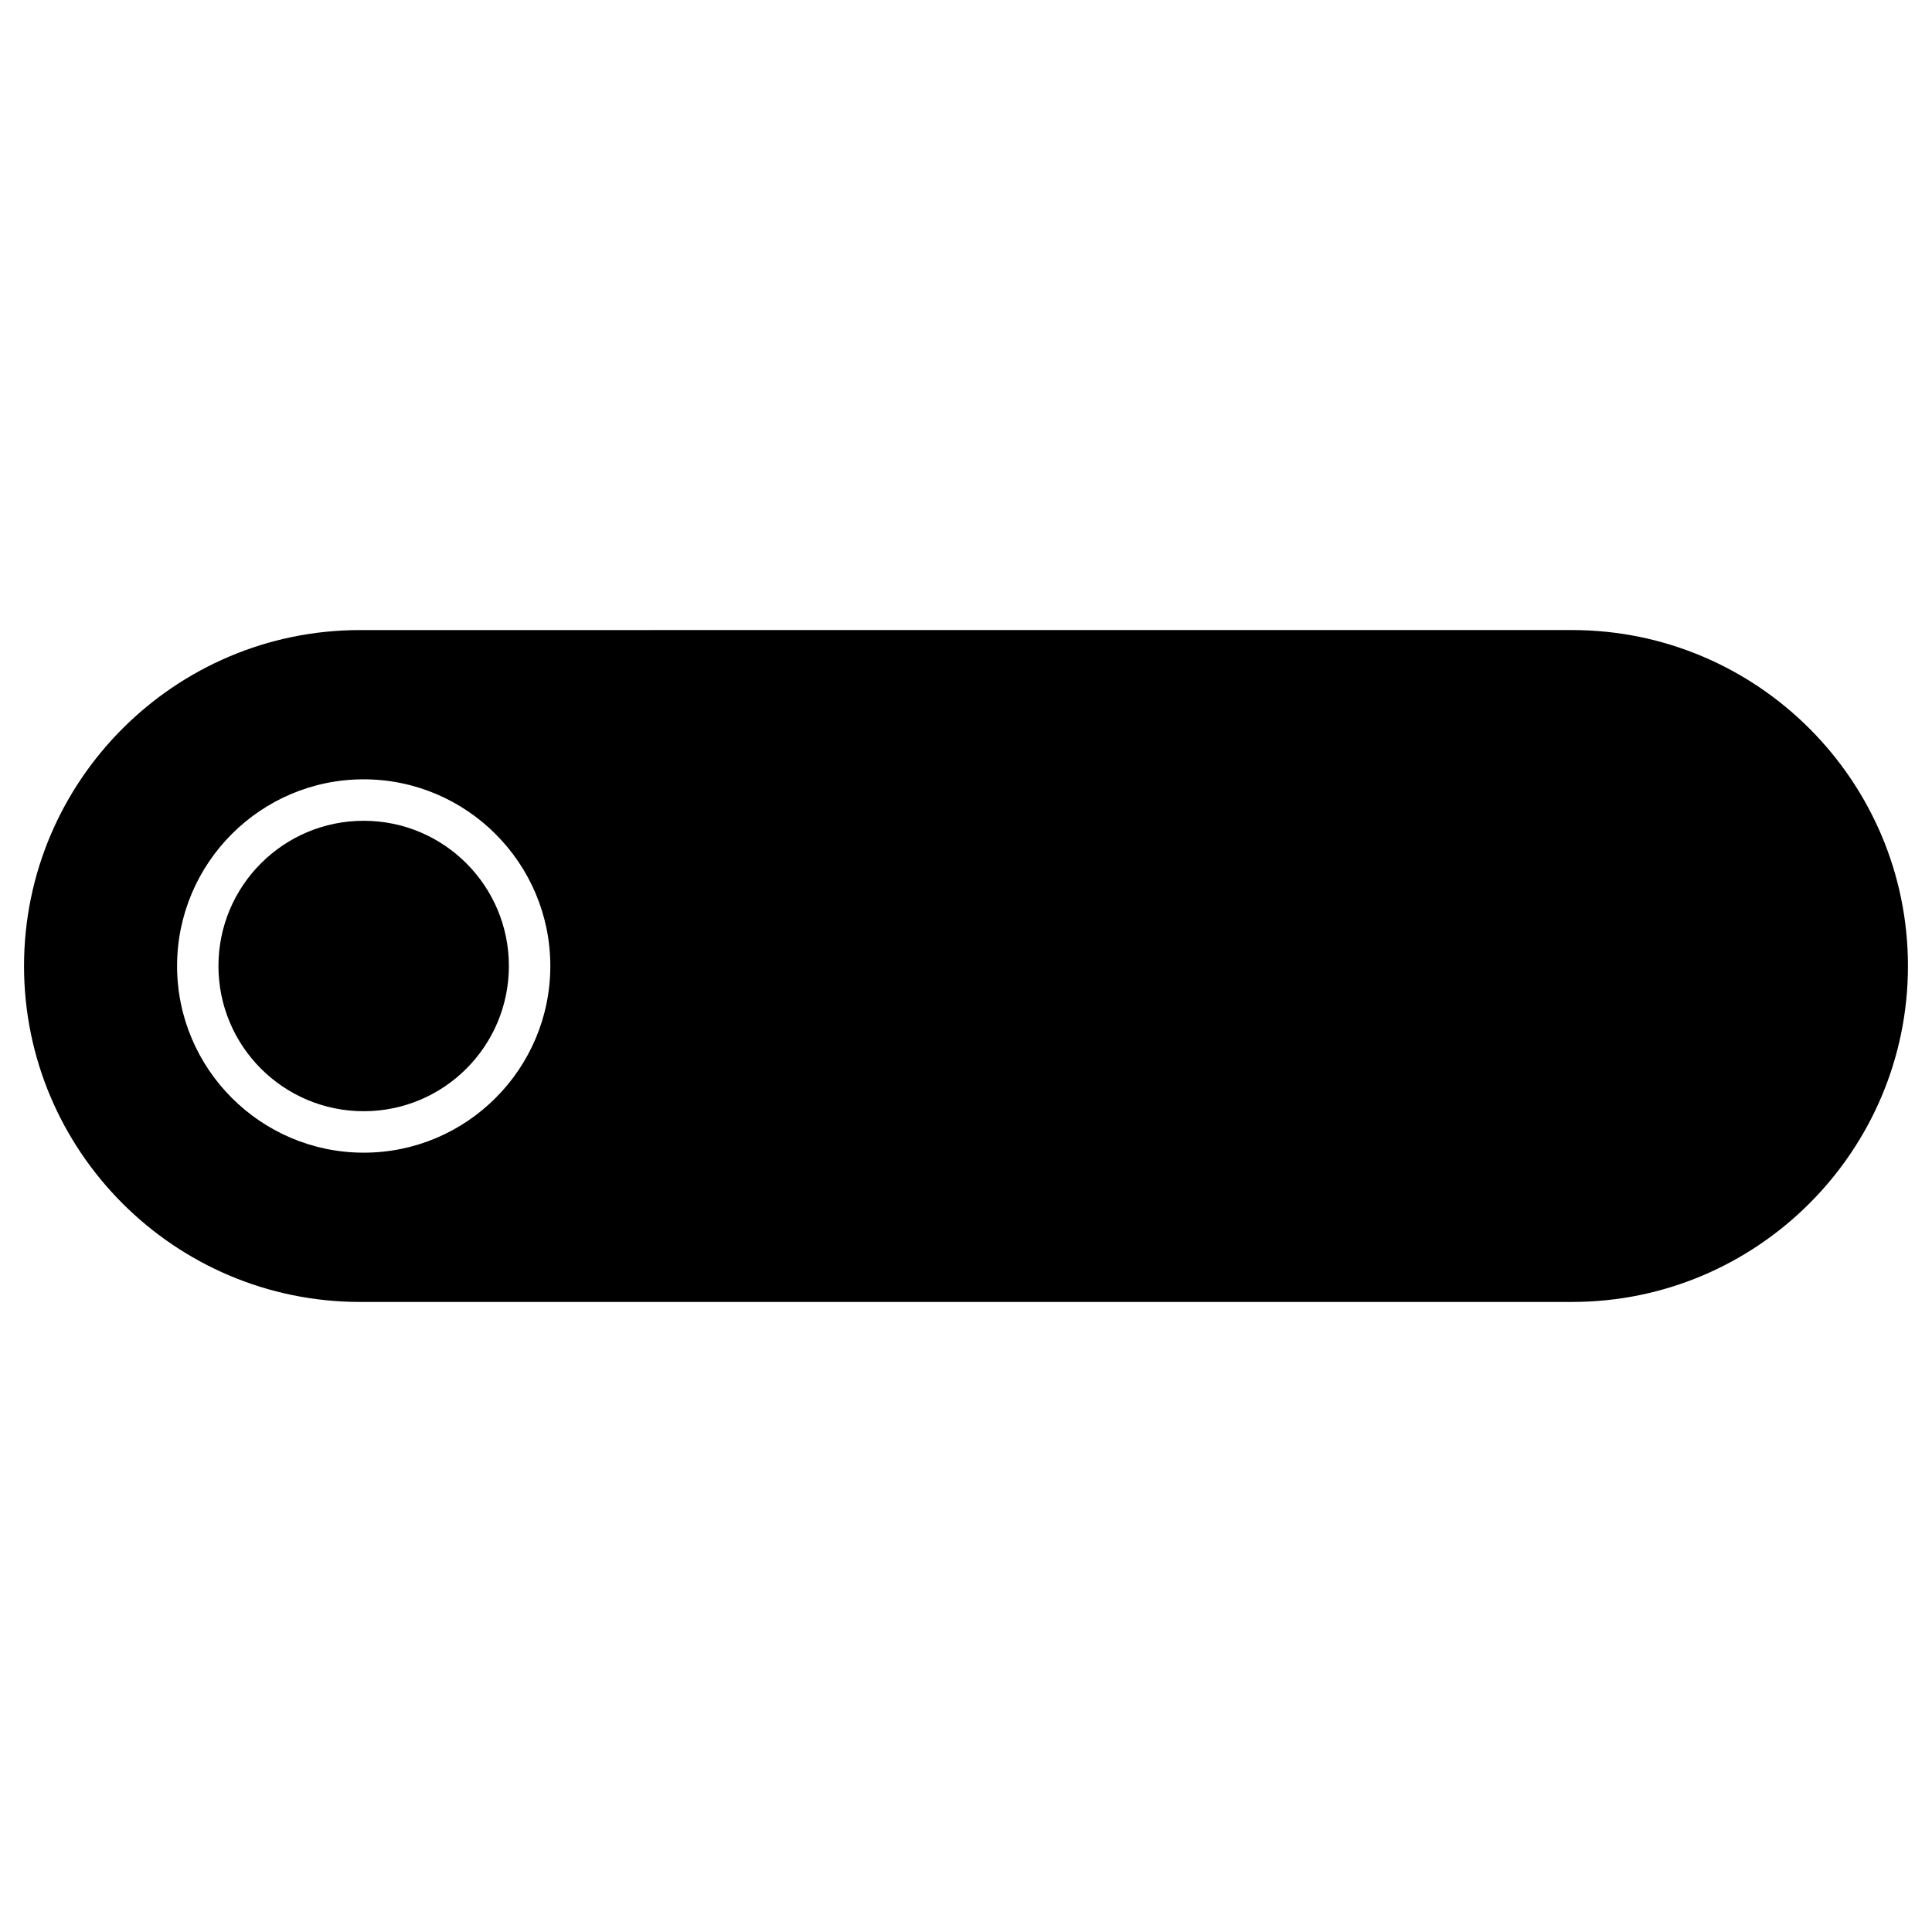 <?xml version="1.0" encoding="UTF-8"?>
<!-- Uploaded to: ICON Repo, www.svgrepo.com, Generator: ICON Repo Mixer Tools -->
<svg fill="#000000" width="800px" height="800px" version="1.1" viewBox="144 144 512 512" xmlns="http://www.w3.org/2000/svg">
 <g>
  <path d="m278.86 400c0 21.254-17.23 38.484-38.484 38.484s-38.484-17.23-38.484-38.484c0-21.258 17.23-38.484 38.484-38.484s38.484 17.227 38.484 38.484"/>
  <path d="m560.6 310.97c49.113 0 89.027 39.949 89.027 89.031s-39.945 89.027-89.027 89.027h-321.2c-49.113 0-89.031-39.949-89.031-89.027 0-49.082 39.945-89.027 89.027-89.027zm-270.76 89.031c0-27.27-22.199-49.473-49.473-49.473-27.27 0-49.438 22.199-49.438 49.473 0 27.27 22.199 49.469 49.473 49.469 27.27 0 49.438-22.199 49.438-49.469z"/>
 </g>
</svg>
